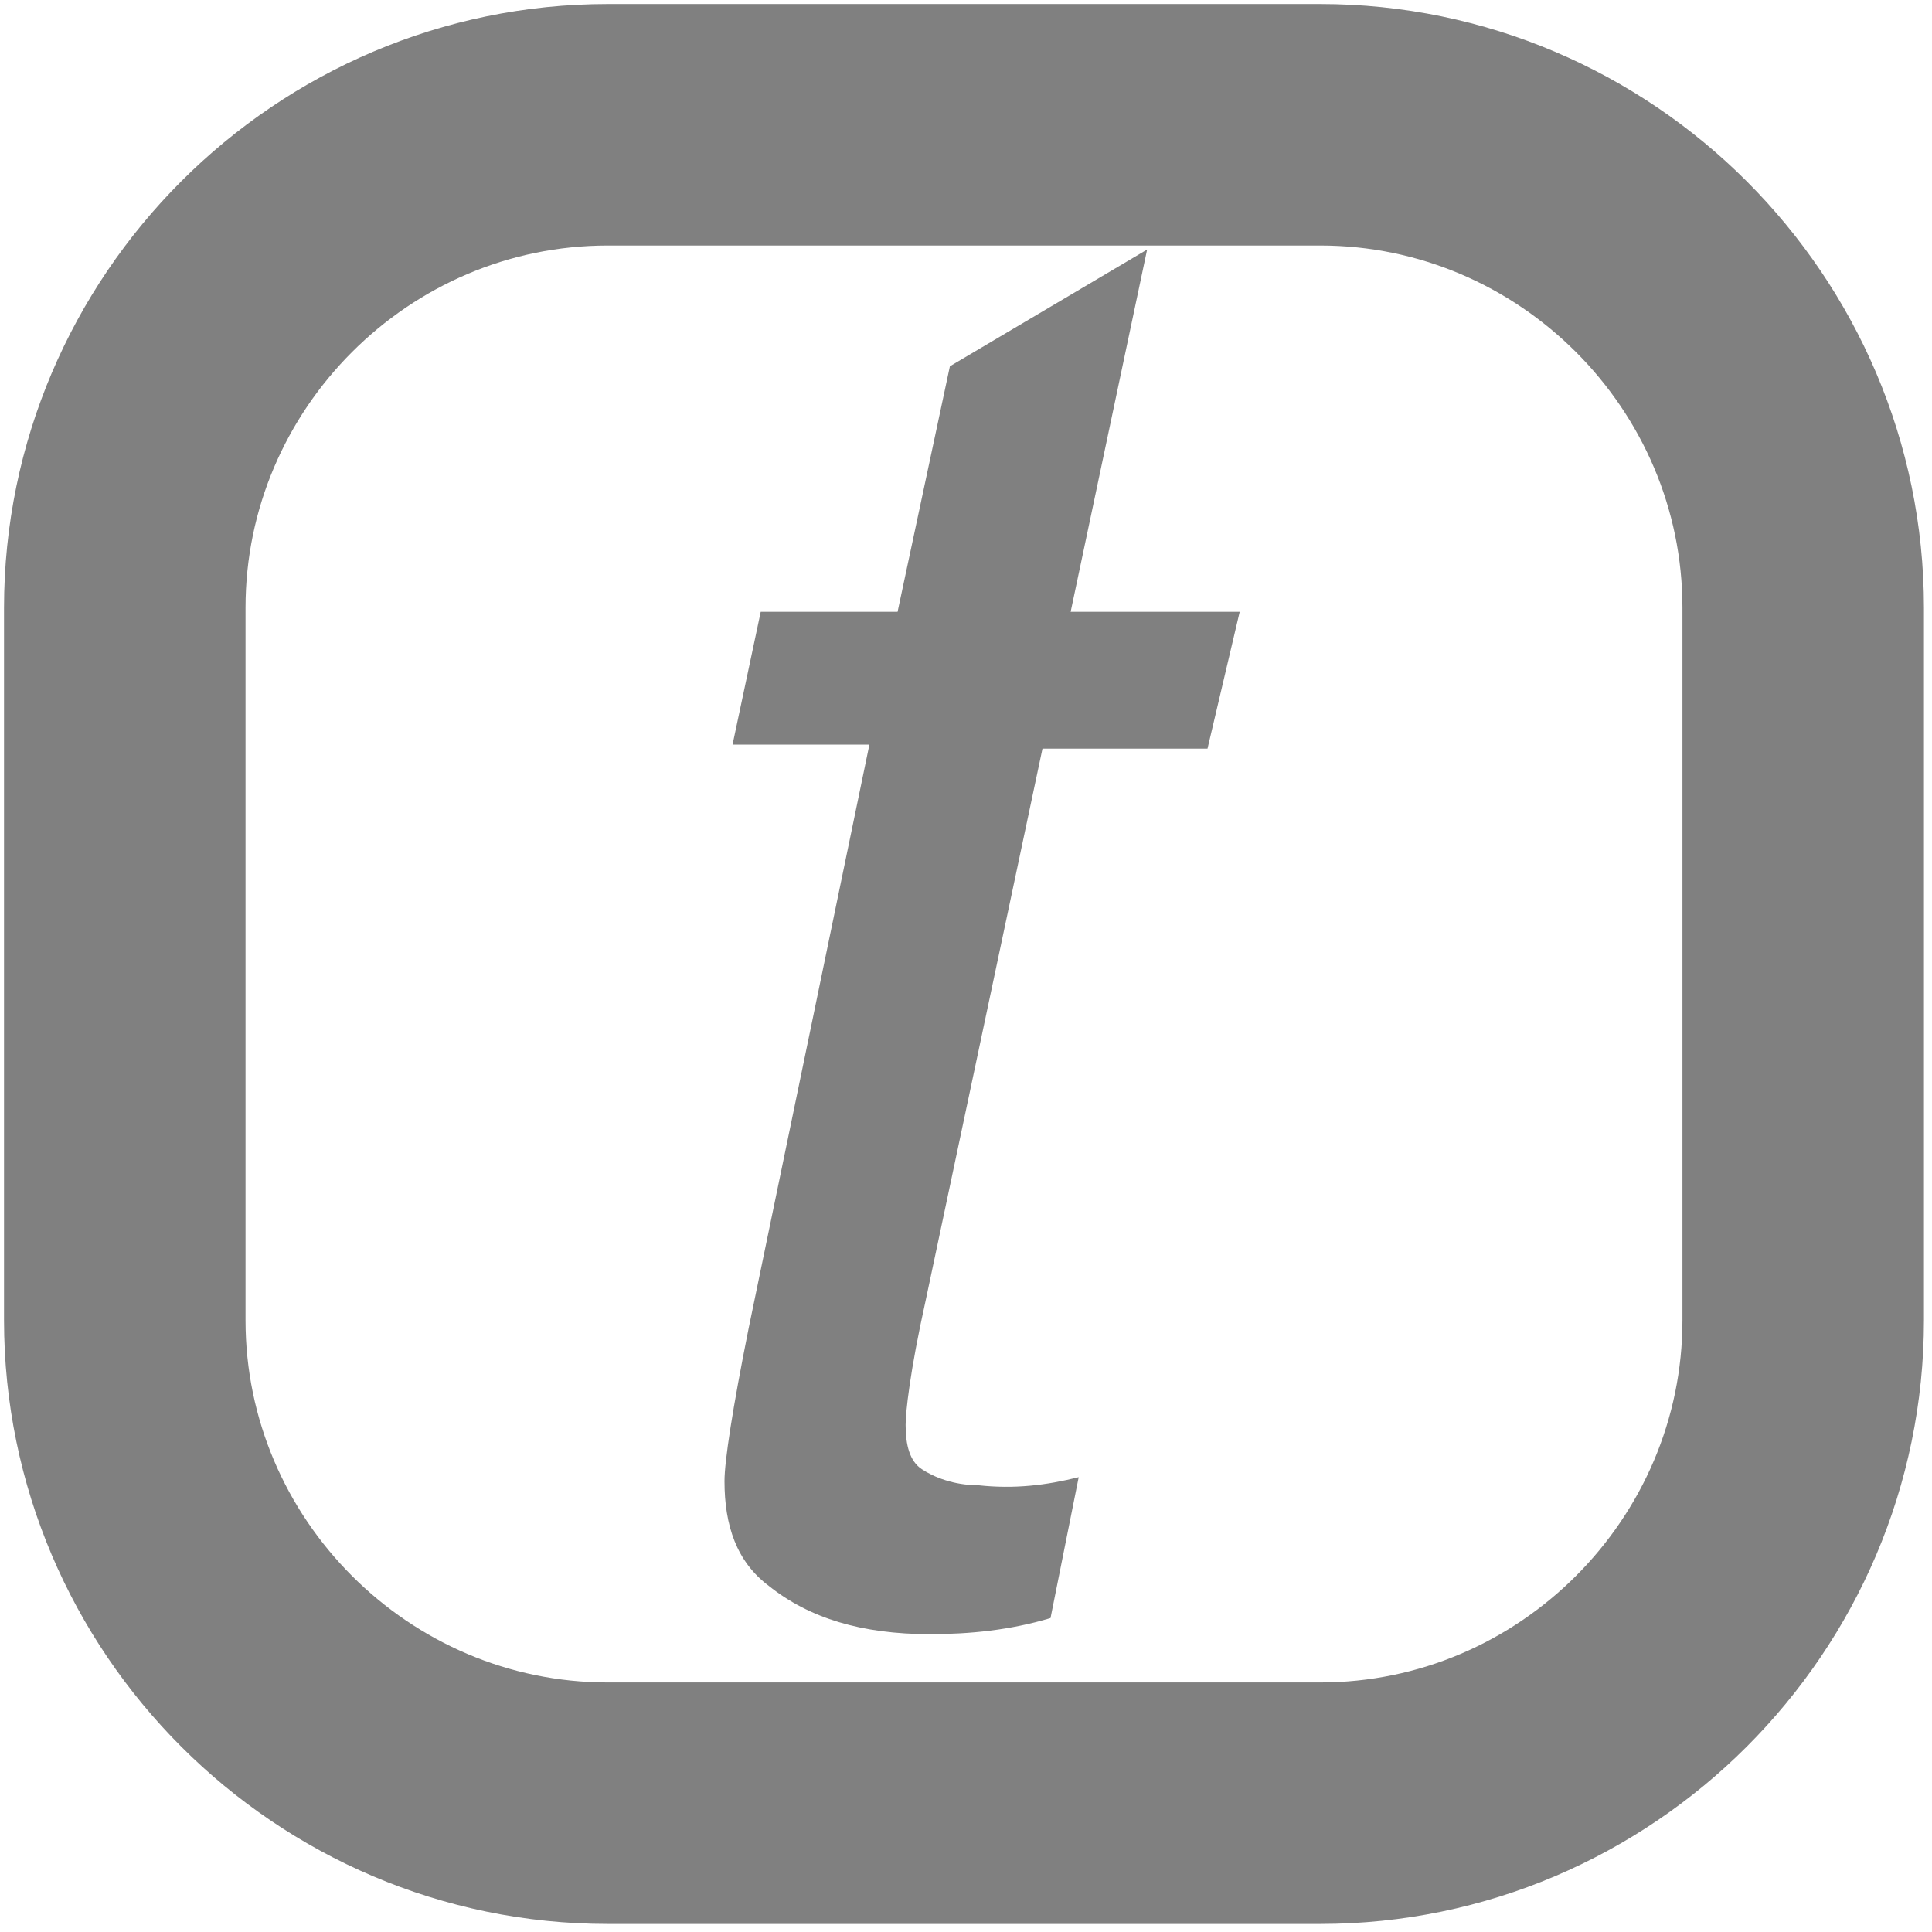 <?xml version="1.0" encoding="utf-8"?>
<!-- Generator: Adobe Illustrator 19.1.1, SVG Export Plug-In . SVG Version: 6.00 Build 0)  -->
<svg version="1.1" xmlns="http://www.w3.org/2000/svg" xmlns:xlink="http://www.w3.org/1999/xlink" x="0px" y="0px"
	 viewBox="0 0 48 48" style="enable-background:new 0 0 48 48;" xml:space="preserve">
<style type="text/css">
	.st0{fill:none;stroke:#808080;stroke-width:6;stroke-miterlimit:10;}
	.st1{fill:#808080;}
</style>
<g id="Layer_1">
	<path class="st0" d="M32.8,44.8H15.1c-6.6,0-12-5.4-12-12V15.1c0-6.6,5.4-12,12-12h17.7c6.6,0,12,5.4,12,12v17.7
		C44.8,39.4,39.4,44.8,32.8,44.8z"/>
</g>
<g id="Layer_2">
	<g>
		<path class="st1" d="M26.8,36.7l-0.7,3.5c-1,0.3-2,0.4-3,0.4c-1.7,0-3-0.4-4-1.2c-0.8-0.6-1.1-1.5-1.1-2.6c0-0.5,0.2-1.8,0.6-3.8
			l3-14.5h-3.4l0.7-3.3h3.4l1.3-6.1l4.9-2.9l-1.9,9h4.2L30,18.6h-4.1L23,32.3c-0.4,1.8-0.5,2.8-0.5,3.1c0,0.5,0.1,0.9,0.4,1.1
			s0.8,0.4,1.4,0.4C25.2,37,26,36.9,26.8,36.7z"/>
	</g>
</g>
</svg>

